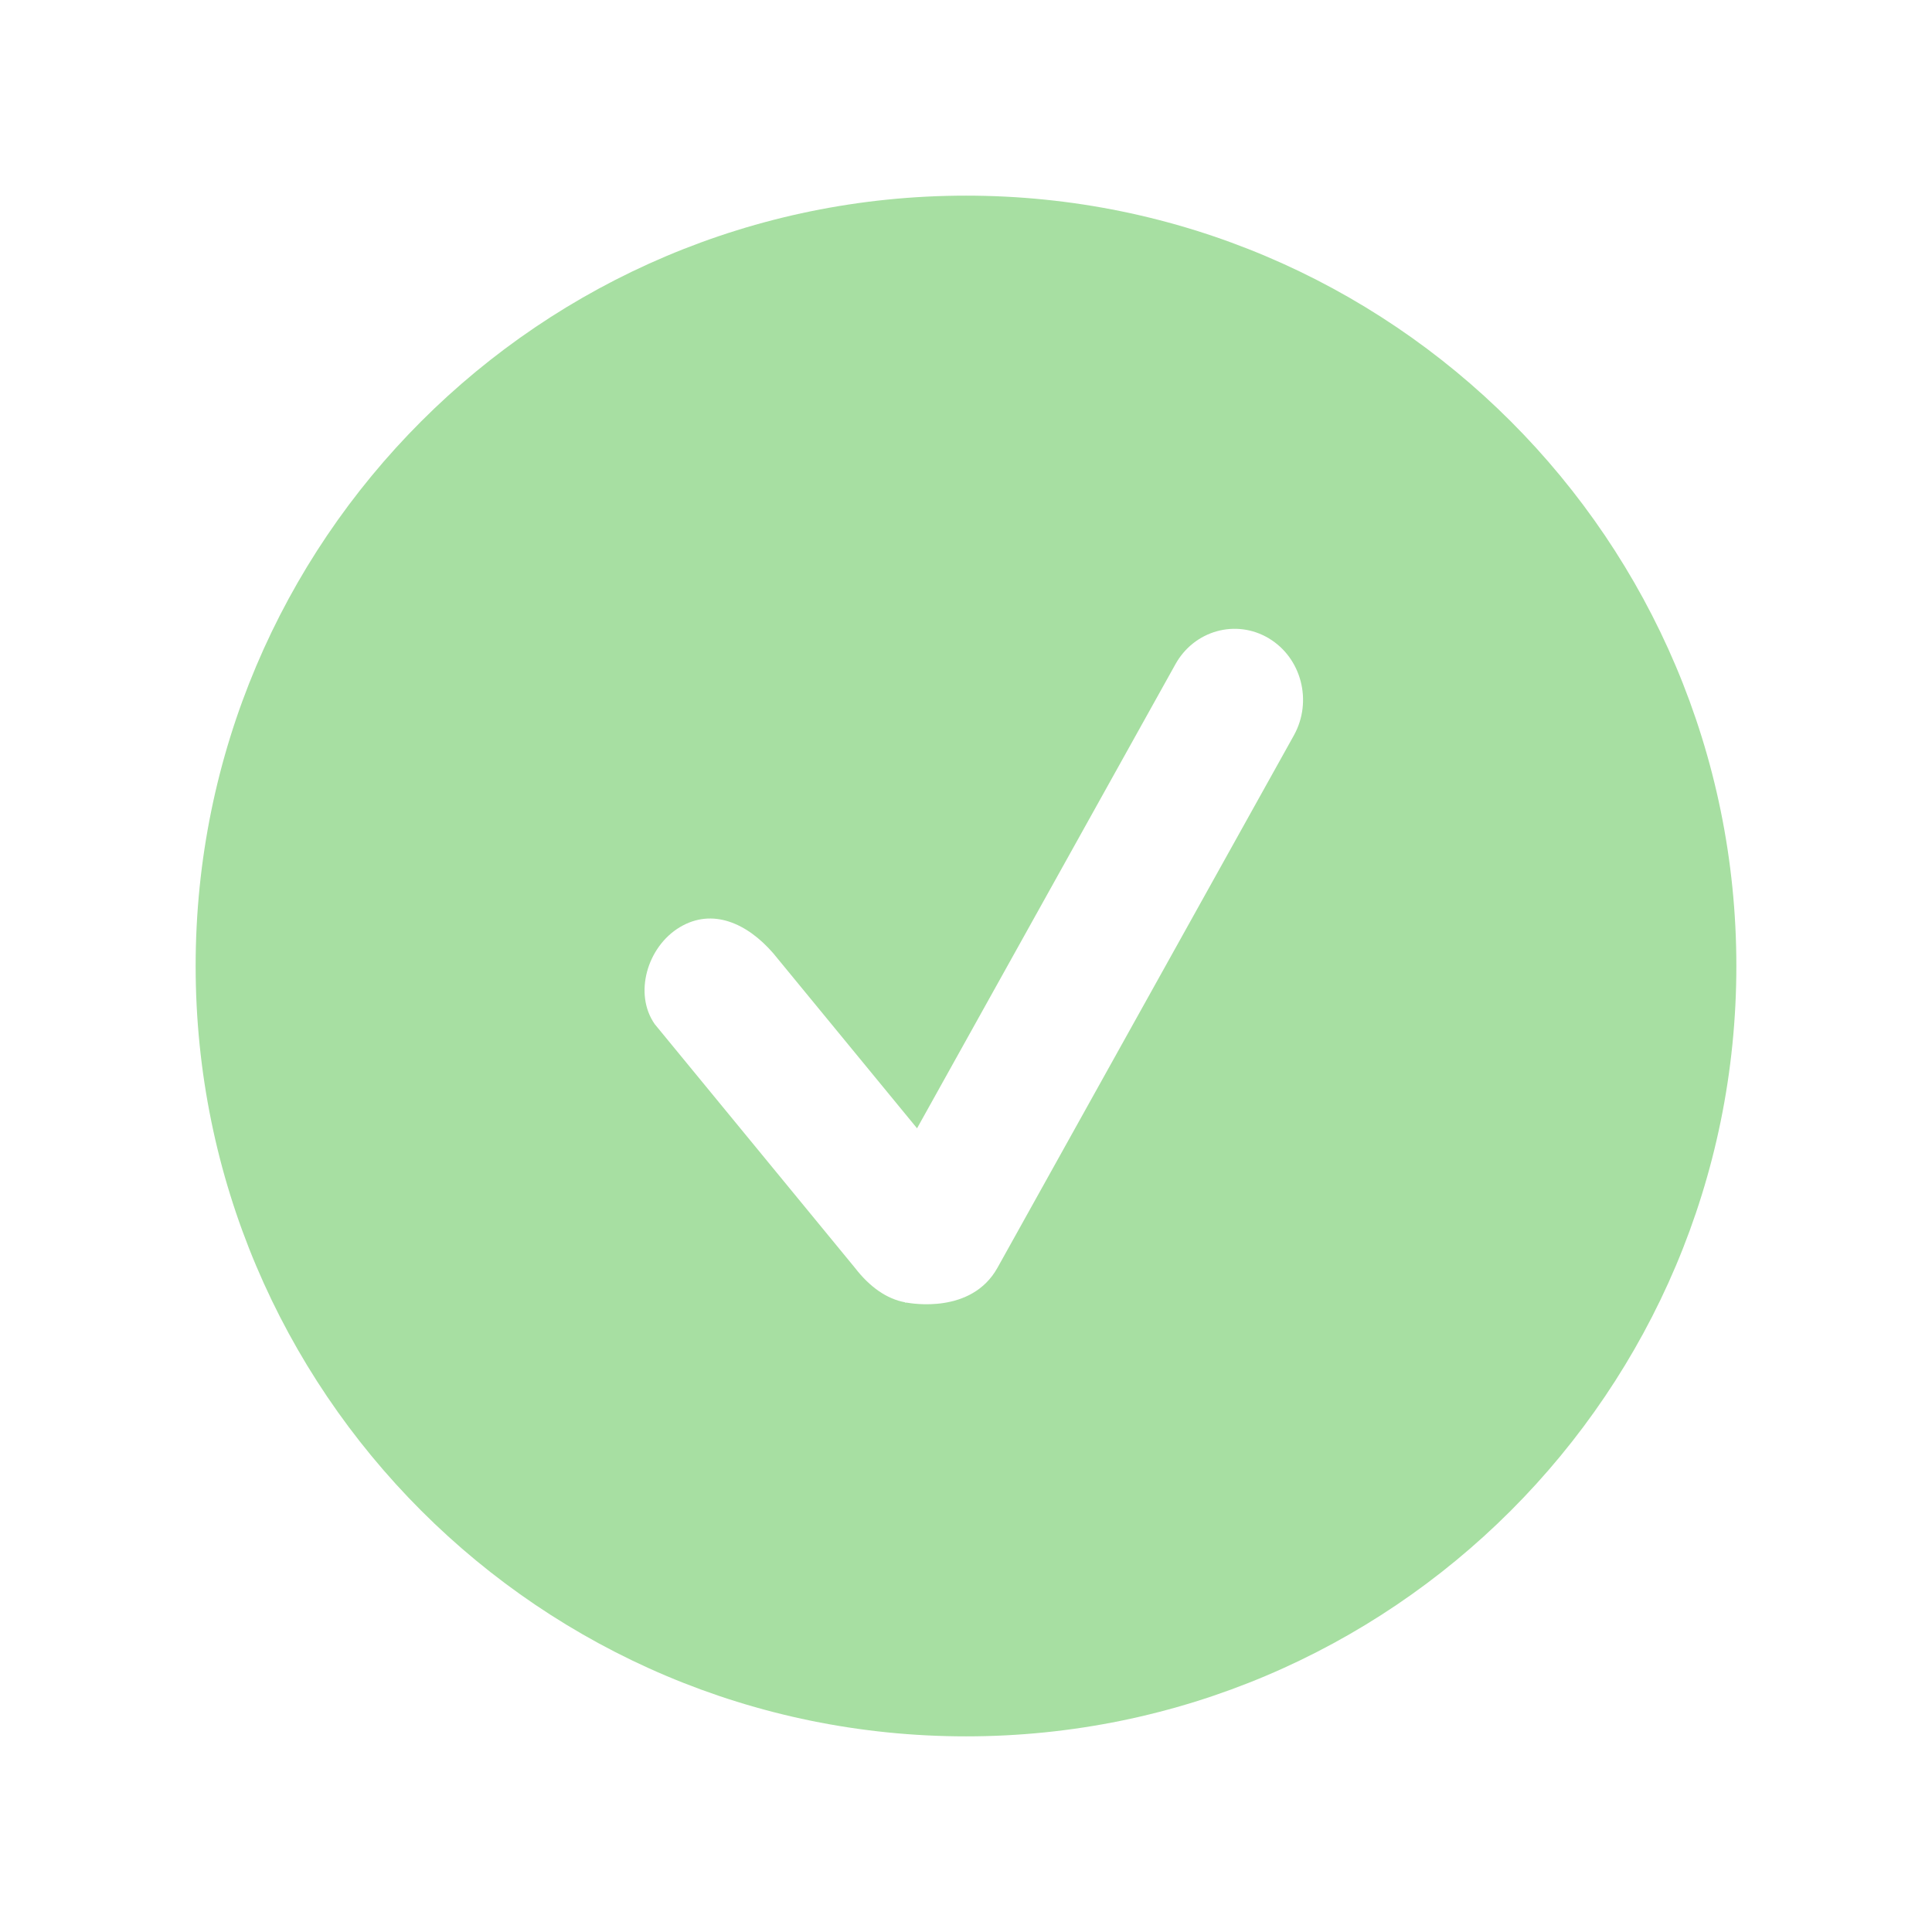 <svg xmlns="http://www.w3.org/2000/svg" width="158" height="158" viewBox="0 0 158 158">
    <defs>
        <filter id="a" width="145.2%" height="144.4%" x="-22.2%" y="-15.9%" filterUnits="objectBoundingBox">
            <feOffset dy="8" in="SourceAlpha" result="shadowOffsetOuter1"/>
            <feGaussianBlur in="shadowOffsetOuter1" result="shadowBlurOuter1" stdDeviation="8"/>
            <feColorMatrix in="shadowBlurOuter1" result="shadowMatrixOuter1" values="0 0 0 0 0 0 0 0 0 0 0 0 0 0 0 0 0 0 0.1 0"/>
            <feMerge>
                <feMergeNode in="shadowMatrixOuter1"/>
                <feMergeNode in="SourceGraphic"/>
            </feMerge>
        </filter>
    </defs>
    <g fill="none" fill-rule="evenodd" filter="url(#a)" transform="translate(16 8)">
        <path fill="#A7DFA2" fill-rule="nonzero" d="M63.002 0C28.202 0 0 28.208 0 63c0 34.796 28.205 63 63.002 63C97.795 126 126 97.796 126 63c0-34.788-28.205-63-62.998-63z"/>
        <path fill="#FFF" d="M87.762 36.201c-2.678-1.598-6.1-.65-7.639 2.127L58.997 76.273l-11.765-14.32c-2.13-2.453-4.961-3.725-7.635-2.127-2.678 1.603-3.784 5.458-2.051 7.93l16.372 19.928c1.225 1.59 2.622 2.544 4.084 2.816l.011.024.15.008c.331.05 5.277.964 7.407-2.847l24.248-43.553c1.539-2.78.622-6.328-2.056-7.93z"/>
    </g>
</svg>
